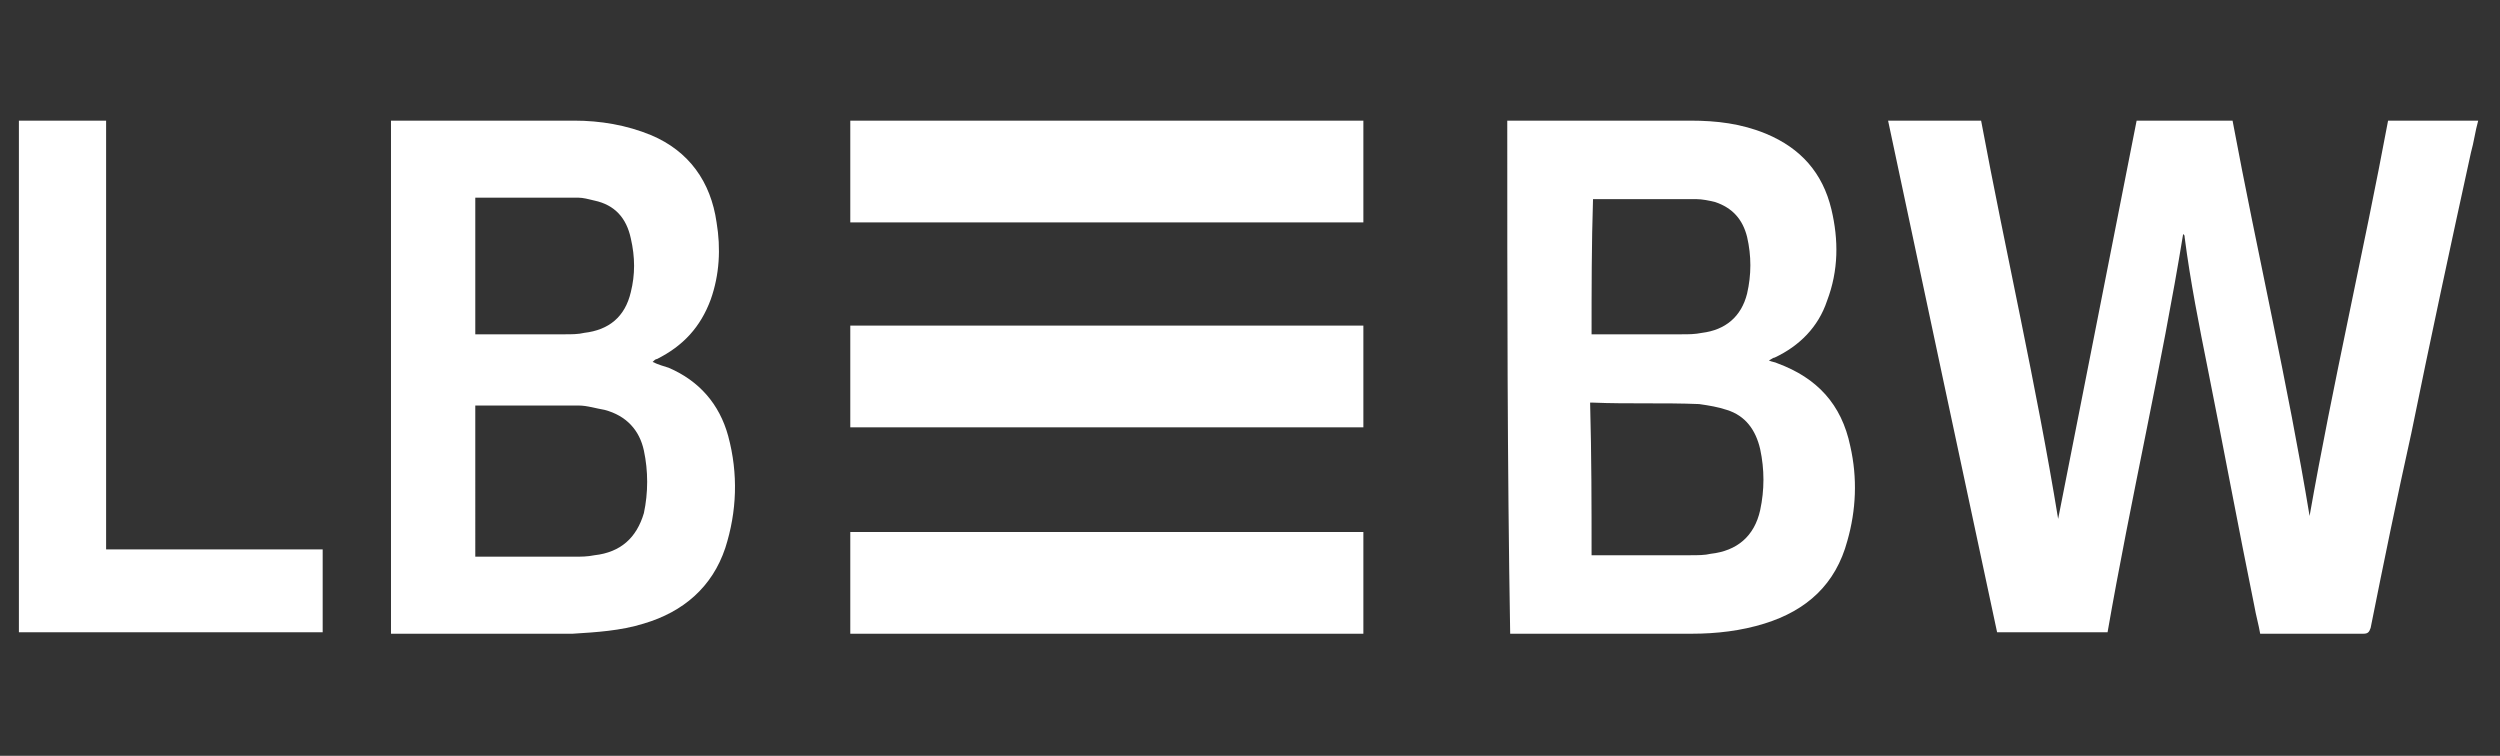 <?xml version="1.0" encoding="utf-8"?>
<!-- Generator: Adobe Illustrator 24.1.0, SVG Export Plug-In . SVG Version: 6.00 Build 0)  -->
<svg version="1.1" xmlns="http://www.w3.org/2000/svg" xmlns:xlink="http://www.w3.org/1999/xlink" x="0px" y="0px"
	 viewBox="0 0 172 52" style="enable-background:new 0 0 172 52;" xml:space="preserve">
<rect x="0" y="0" width="172" height="52" fill="#333333" stroke="none"/>
<style type="text/css">
	.st0{fill:#FFFFFF;}
</style>
<g id="Layer_2">
</g>
<g id="Layer_1">
	<g>
		<path class="st0" d="M129.9,8.3c2.1,0,4.2,0,6.4,0c1.7,9.1,3.8,18.2,5.3,27.4c1.8-9.1,3.6-18.3,5.4-27.4c2.2,0,4.4,0,6.6,0
			c1.7,9.1,3.8,18.1,5.3,27.2c1.6-9.1,3.7-18.1,5.4-27.2c2.1,0,4.1,0,6.2,0c-0.2,0.7-0.3,1.5-0.5,2.2c-1.4,6.4-2.8,12.9-4.1,19.3
			c-1,4.5-1.9,8.9-2.8,13.4c-0.1,0.3-0.2,0.4-0.5,0.4c-2.2,0-4.5,0-6.7,0c-0.1,0-0.2,0-0.4,0c-0.1-0.6-0.3-1.3-0.4-1.9
			c-1.1-5.4-2.1-10.8-3.2-16.3c-0.6-3-1.2-6-1.6-9.1c0-0.1,0-0.1-0.1-0.2c-1.5,9.2-3.6,18.2-5.2,27.4c-2.6,0-5.1,0-7.6,0
			C134.9,31.8,132.4,20.1,129.9,8.3z"/>
		<path class="st0" d="M103.7,8.3c0.1,0,0.2,0,0.3,0c4.1,0,8.2,0,12.3,0c1.8,0,3.5,0.2,5.2,0.9c2.4,1,3.9,2.7,4.5,5.2
			c0.5,2.1,0.5,4.2-0.3,6.3c-0.6,1.8-1.9,3.1-3.6,3.9c-0.1,0-0.2,0.1-0.4,0.2c0.2,0.1,0.4,0.1,0.6,0.2c2.7,1,4.4,2.8,5,5.7
			c0.5,2.2,0.4,4.4-0.2,6.5c-0.8,3-2.8,4.8-5.7,5.7c-1.6,0.5-3.3,0.7-5,0.7c-4.1,0-8.2,0-12.2,0c-0.1,0-0.2,0-0.3,0
			C103.7,31.8,103.7,20.1,103.7,8.3z M109.5,38.2c0.1,0,0.2,0,0.3,0c2.2,0,4.3,0,6.5,0c0.5,0,1,0,1.4-0.1c1.8-0.2,3-1.2,3.4-3
			c0.3-1.4,0.3-2.8,0-4.2c-0.3-1.3-1-2.3-2.3-2.7c-0.6-0.2-1.2-0.3-1.9-0.4c-2.4-0.1-4.9,0-7.3-0.1c-0.1,0-0.1,0-0.2,0
			C109.5,31.4,109.5,34.8,109.5,38.2z M109.5,23c0.1,0,0.2,0,0.4,0c1.9,0,3.9,0,5.8,0c0.5,0,0.9,0,1.4-0.1c1.6-0.2,2.7-1.1,3.1-2.7
			c0.3-1.3,0.3-2.6,0-3.9c-0.3-1.2-1-2-2.2-2.4c-0.4-0.1-0.9-0.2-1.3-0.2c-2.3,0-4.7,0-7,0h-0.1C109.5,16.8,109.5,19.9,109.5,23z"/>
		<path class="st0" d="M44.9,24.9c0.4,0.2,0.8,0.3,1.1,0.4c2.1,0.9,3.5,2.5,4.1,4.7c0.7,2.6,0.6,5.2-0.2,7.7
			c-0.9,2.7-2.9,4.4-5.6,5.2c-1.6,0.5-3.3,0.6-4.9,0.7c-4.1,0-8.2,0-12.3,0c-0.1,0-0.1,0-0.2,0c0-11.8,0-23.5,0-35.3
			c0.1,0,0.1,0,0.2,0c4.1,0,8.3,0,12.4,0c1.8,0,3.6,0.3,5.3,1c2.6,1.1,4.1,3.2,4.5,6c0.3,1.8,0.2,3.6-0.4,5.3
			c-0.7,1.9-1.9,3.2-3.7,4.1C45.1,24.7,45,24.8,44.9,24.9C44.9,24.8,44.9,24.8,44.9,24.9z M32.7,38.3c0.1,0,0.2,0,0.2,0
			c2.2,0,4.4,0,6.6,0c0.5,0,0.9,0,1.4-0.1c1.8-0.2,2.9-1.2,3.4-2.9c0.3-1.4,0.3-2.9,0-4.3c-0.3-1.4-1.2-2.4-2.7-2.8
			c-0.6-0.1-1.2-0.3-1.8-0.3c-2.3,0-4.6,0-6.9,0c-0.1,0-0.1,0-0.2,0C32.7,31.3,32.7,34.8,32.7,38.3z M32.7,23c0.1,0,0.3,0,0.4,0
			c1.9,0,3.9,0,5.8,0c0.4,0,0.9,0,1.3-0.1c1.7-0.2,2.8-1.1,3.2-2.8c0.3-1.2,0.3-2.4,0-3.7c-0.3-1.4-1.1-2.3-2.5-2.6
			c-0.4-0.1-0.8-0.2-1.1-0.2c-2.3,0-4.6,0-6.9,0c-0.1,0-0.1,0-0.2,0C32.7,16.8,32.7,19.9,32.7,23z"/>
		<path class="st0" d="M7.3,37.8c5,0,9.9,0,14.9,0c0,1.9,0,3.8,0,5.7c-7,0-13.9,0-20.9,0c0-11.7,0-23.5,0-35.2c2,0,4,0,6,0
			C7.3,18.2,7.3,28,7.3,37.8z"/>
		<path class="st0" d="M93.8,8.3c0,2.3,0,4.6,0,7c-11.8,0-23.5,0-35.3,0c0-2.3,0-4.6,0-7C70.3,8.3,82,8.3,93.8,8.3z"/>
		<path class="st0" d="M93.8,22.4c0,2.3,0,4.6,0,7c-11.8,0-23.5,0-35.3,0c0-2.3,0-4.6,0-7C70.3,22.4,82,22.4,93.8,22.4z"/>
		<path class="st0" d="M93.8,36.6c0,2.3,0,4.7,0,7c-11.8,0-23.5,0-35.3,0c0-2.3,0-4.7,0-7C70.3,36.6,82,36.6,93.8,36.6z"/>
	</g>
</g>
</svg>
